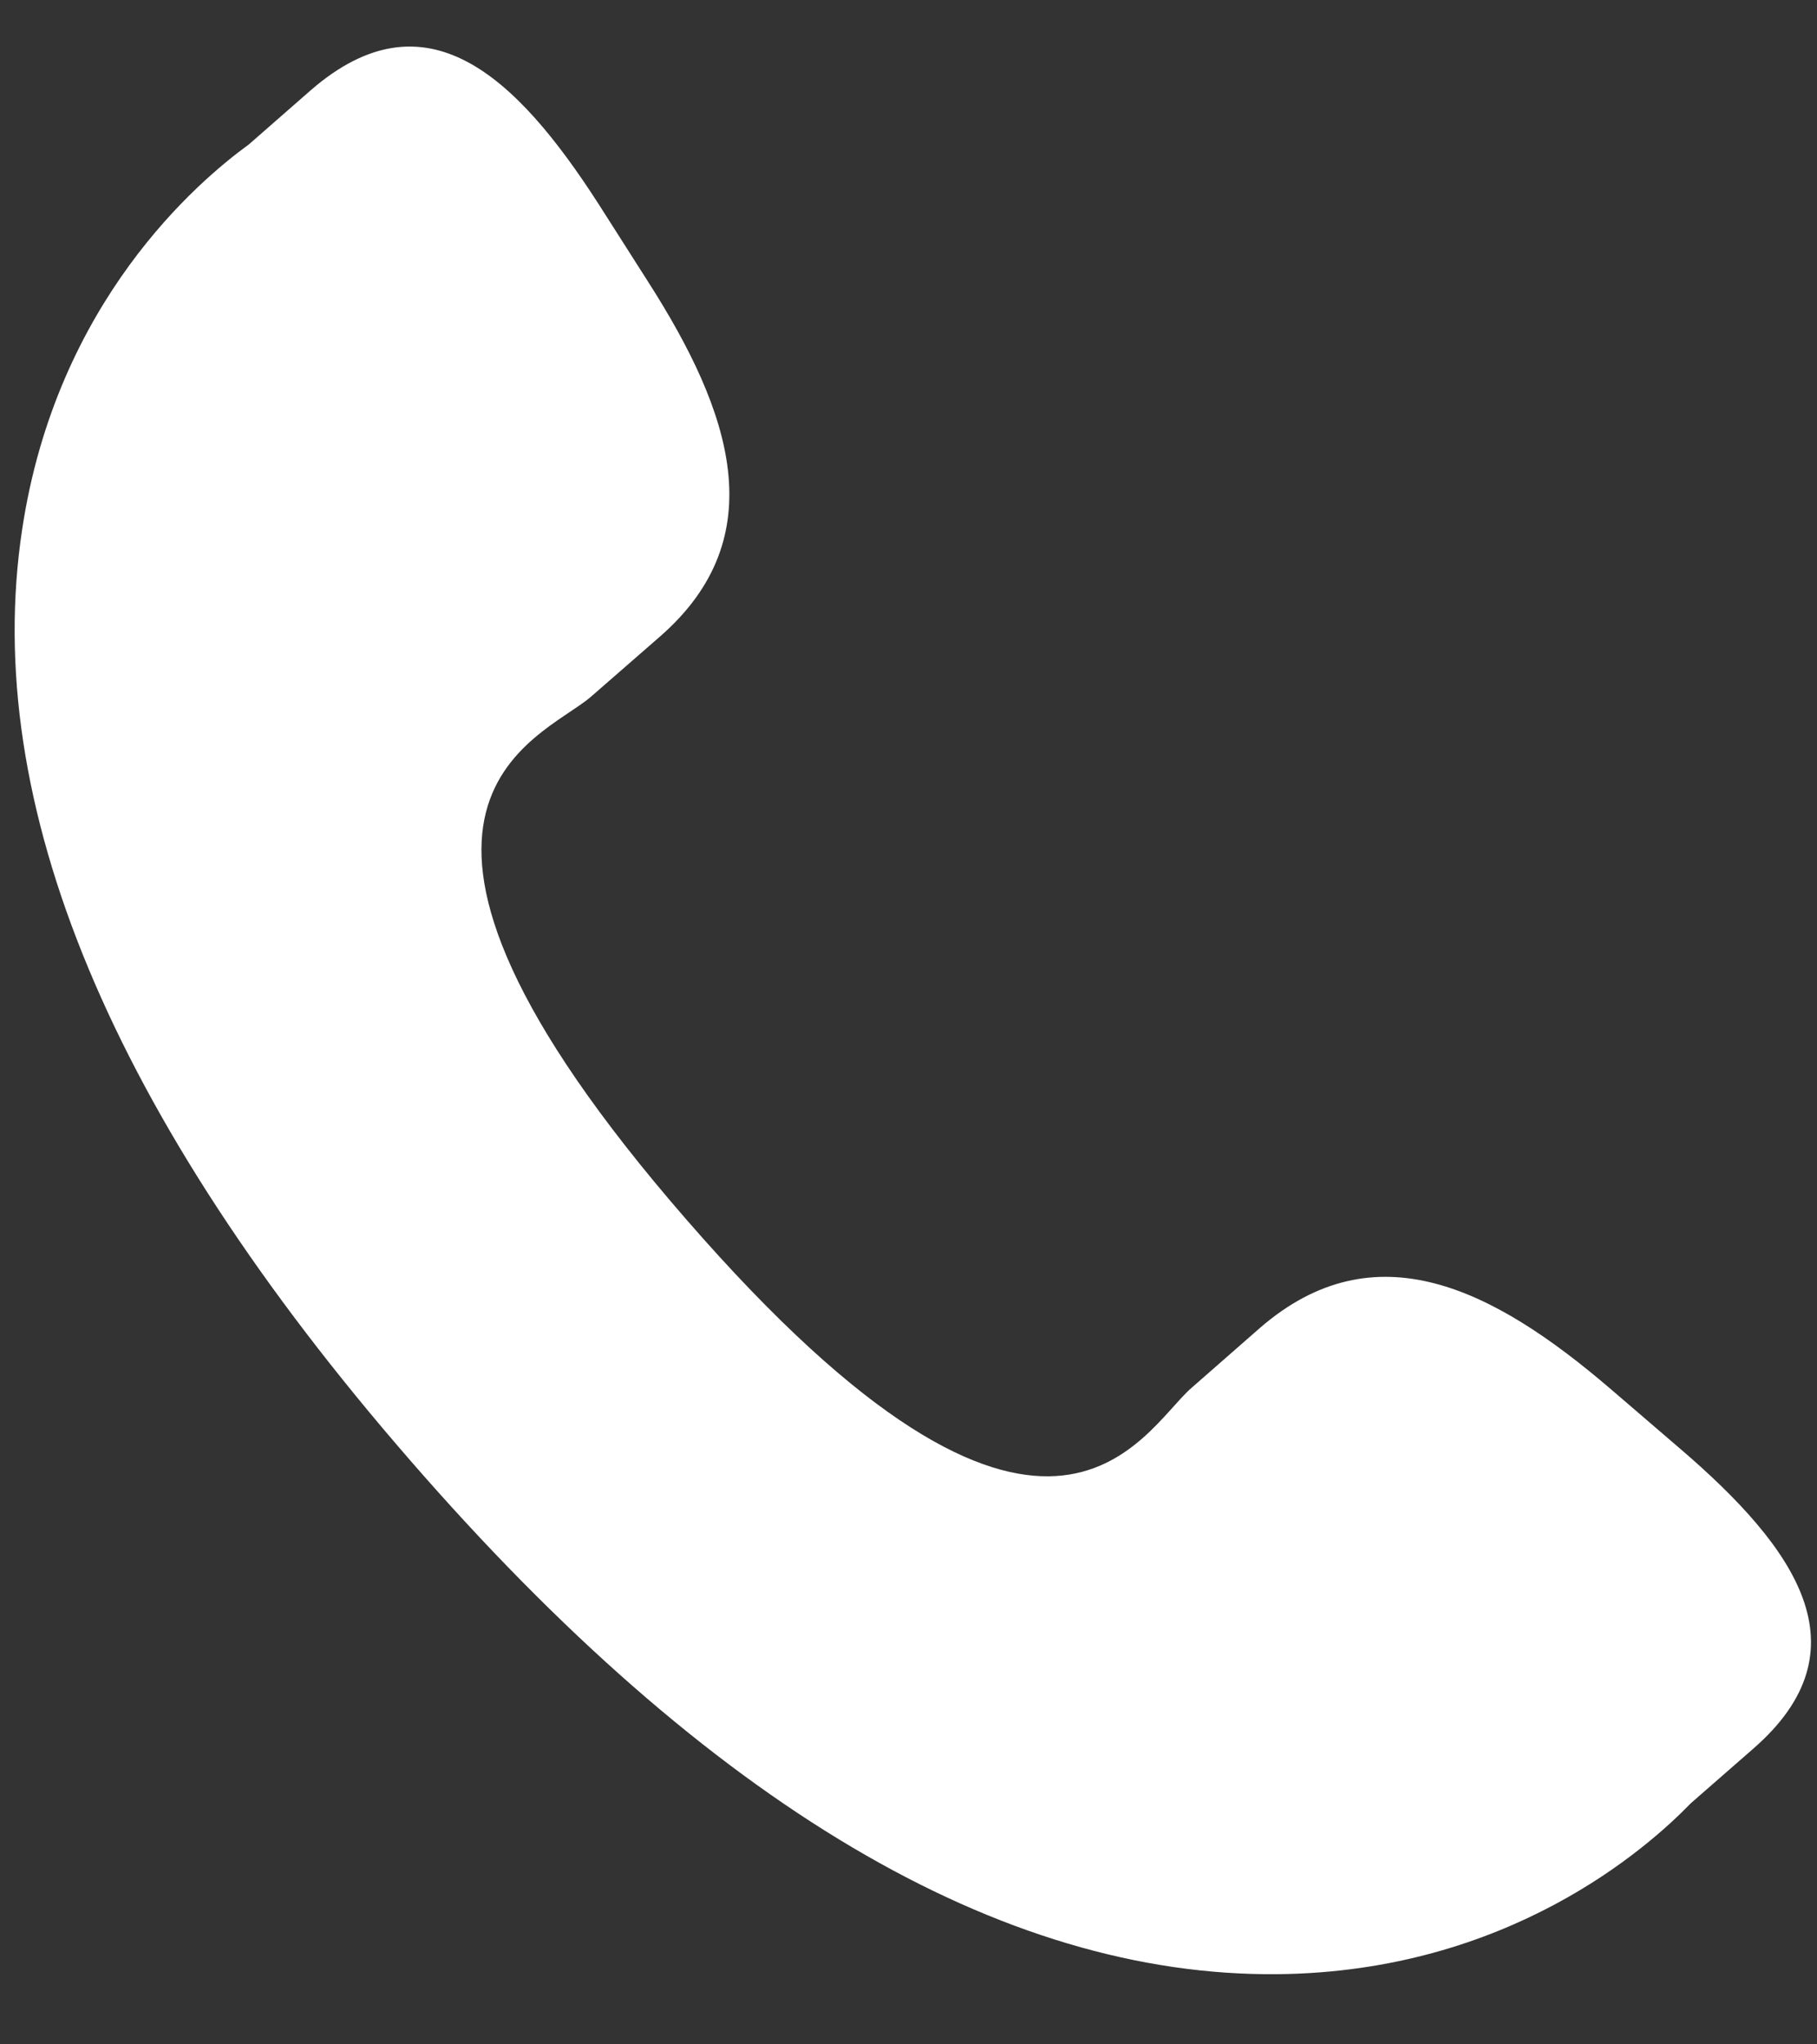 <?xml version="1.0"?>
<svg xmlns="http://www.w3.org/2000/svg" width="16" height="18" viewBox="0 0 16 18" fill="none">
<rect x="0" y="0" width="16" height="18" fill="#333333" stroke="none"/>
<path d="M14.175 12.223C13.15 11.346 12.109 10.815 11.097 11.69L10.492 12.22C10.05 12.604 9.227 14.399 6.046 10.74C2.867 7.086 4.759 6.517 5.202 6.136L5.81 5.606C6.817 4.729 6.437 3.624 5.711 2.487L5.272 1.798C4.542 0.663 3.747 -0.082 2.737 0.794L2.192 1.271C1.745 1.596 0.497 2.654 0.195 4.662C-0.17 7.071 0.98 9.831 3.612 12.858C6.242 15.887 8.816 17.408 11.255 17.382C13.282 17.36 14.506 16.272 14.889 15.877L15.436 15.399C16.444 14.524 15.818 13.632 14.792 12.753L14.175 12.223Z" fill="white"/>
</svg>
